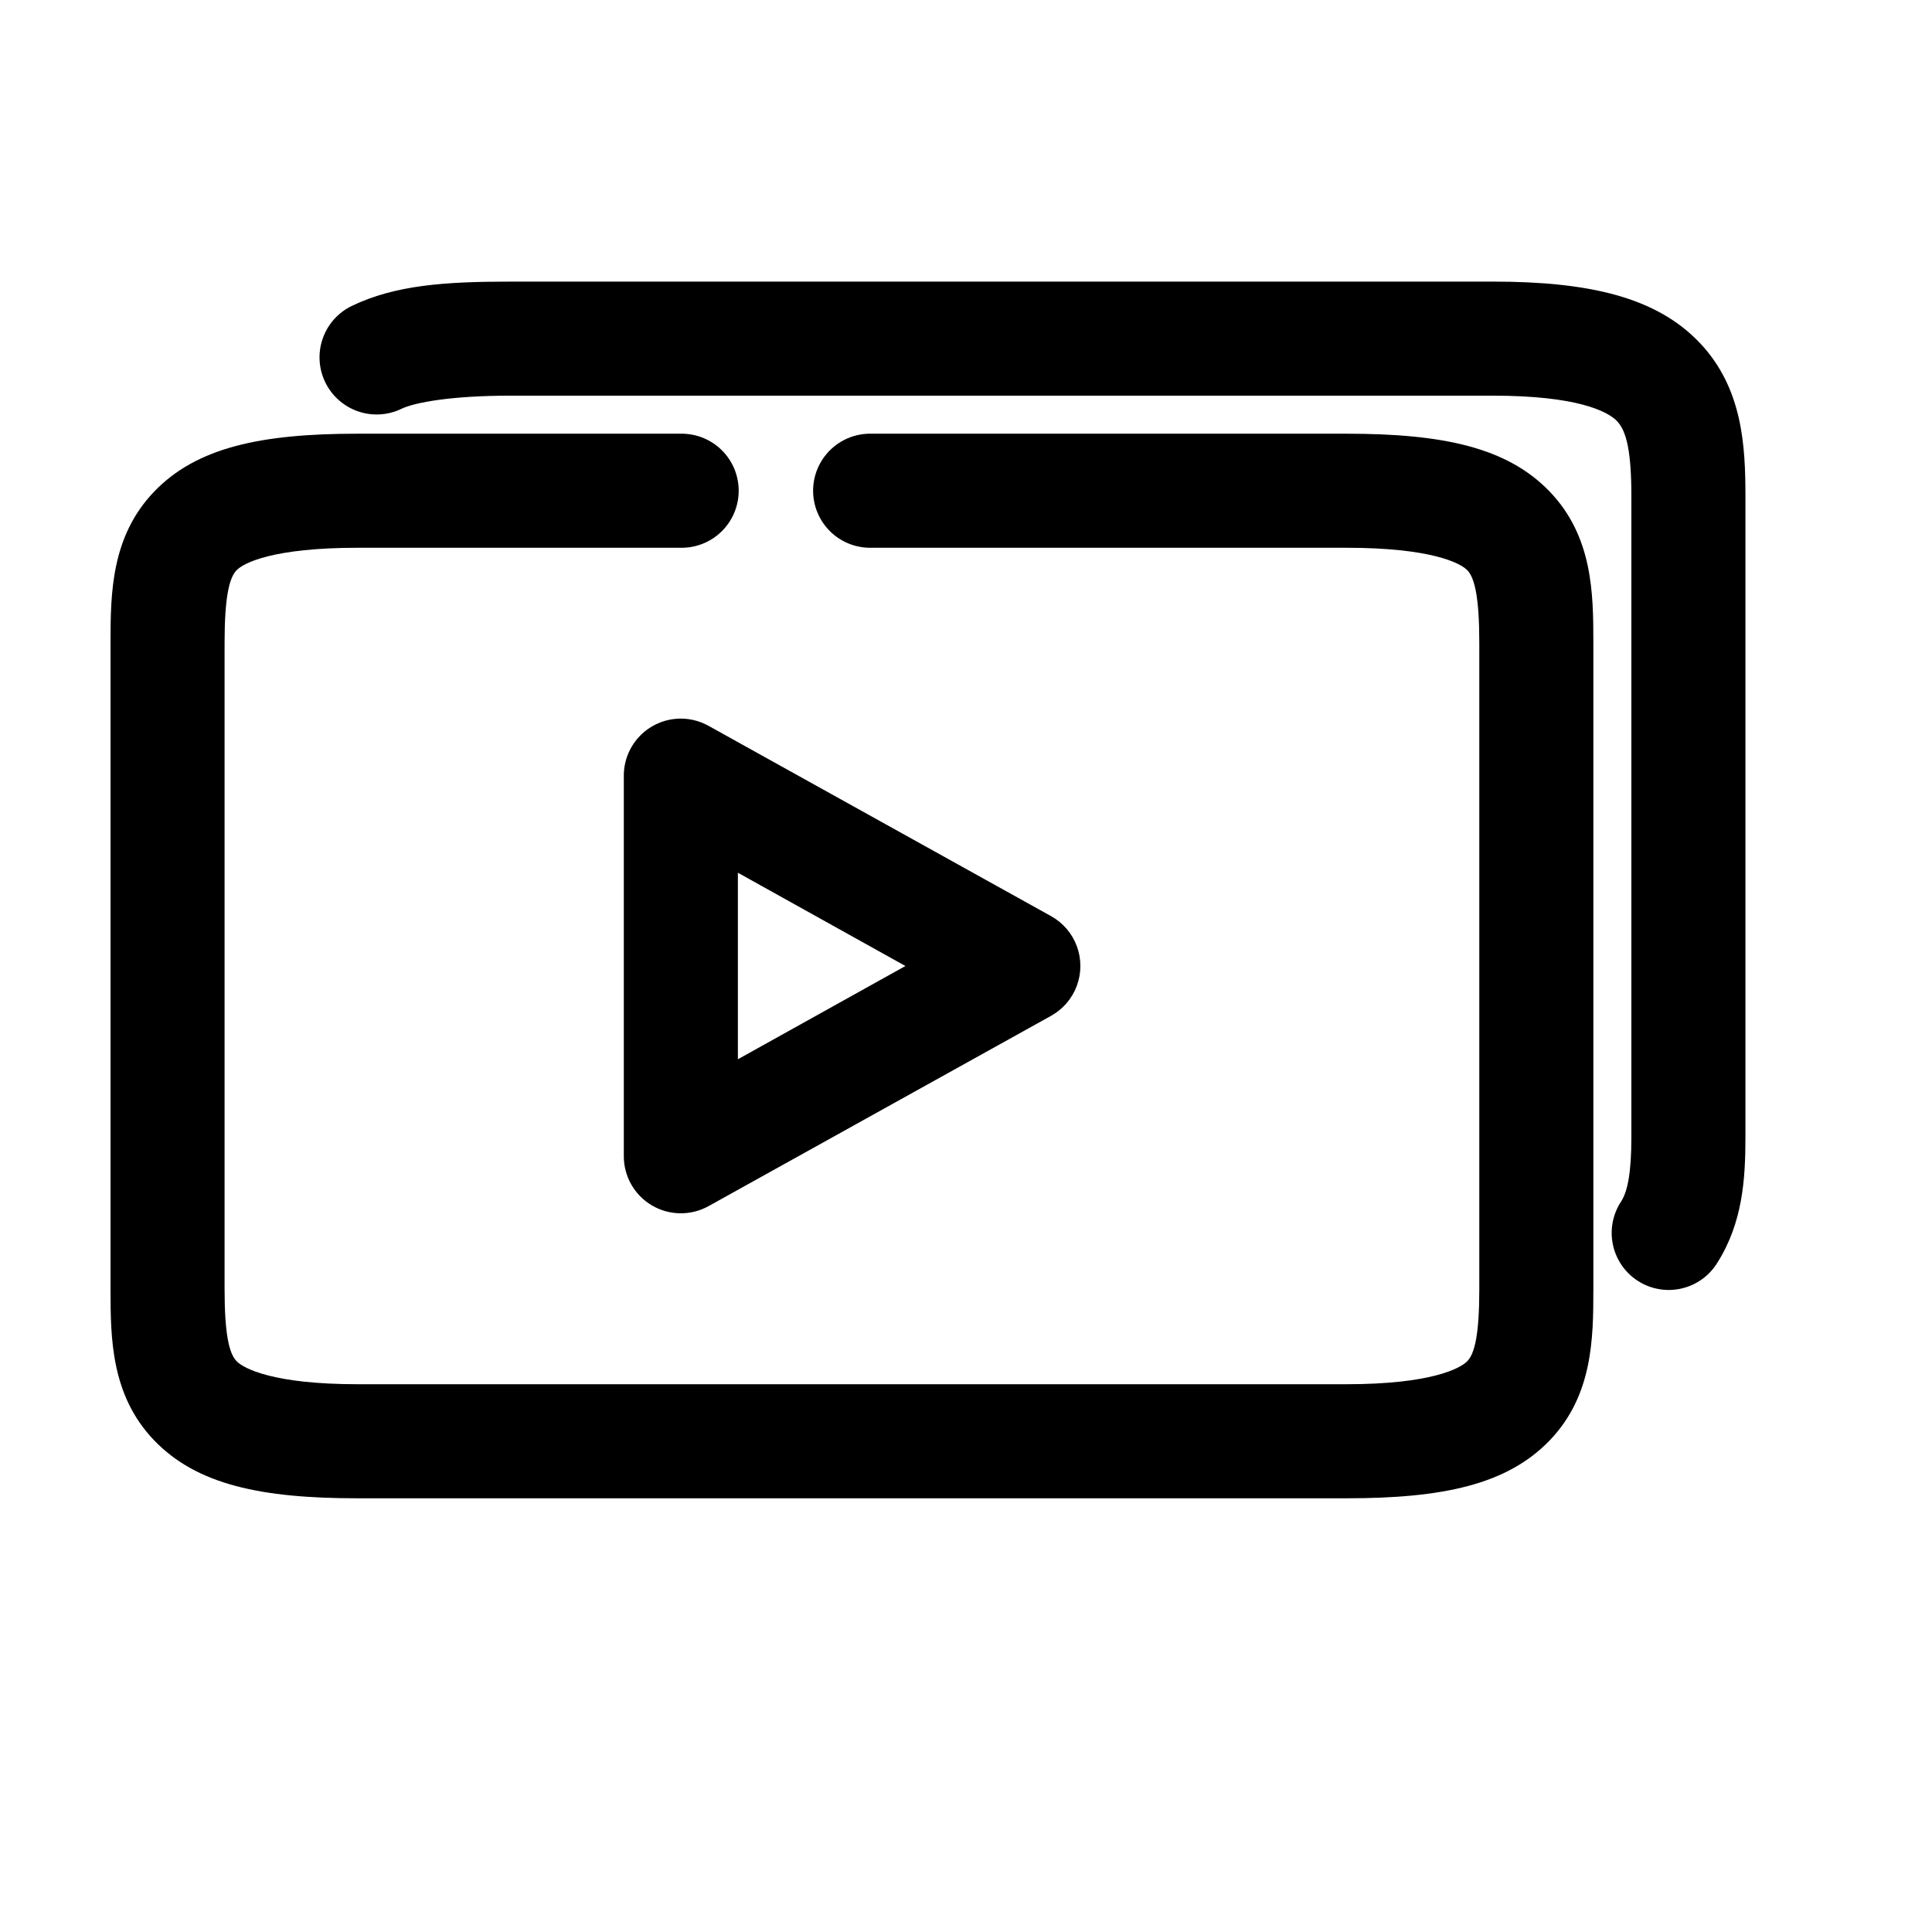 <?xml version="1.0" encoding="UTF-8"?>
<!-- Uploaded to: ICON Repo, www.iconrepo.com, Generator: ICON Repo Mixer Tools -->
<svg fill="#000000" width="800px" height="800px" version="1.1" viewBox="144 144 512 512" xmlns="http://www.w3.org/2000/svg">
 <path d="m279.09 218.63c-17.203 0-30.379 0.922-41.883 6.453-3.609 1.754-6.379 4.871-7.691 8.664-1.316 3.793-1.07 7.957 0.684 11.566 1.754 3.613 4.871 6.383 8.668 7.695 3.793 1.312 7.953 1.066 11.566-0.688 3.449-1.66 13.234-3.465 28.656-3.465h260.56c22.094 0 30.355 4.082 32.906 6.769 2.551 2.688 3.777 8.27 3.777 19.996v169.72c0 9.488-1.016 14.367-2.676 17.004-2.258 3.383-3.059 7.535-2.219 11.516 0.84 3.977 3.246 7.453 6.68 9.633 3.434 2.184 7.598 2.891 11.559 1.961 3.961-0.926 7.379-3.41 9.484-6.891 6.656-10.586 7.398-22.02 7.398-33.223v-169.72c0-13.363-0.699-28.746-12.121-40.777s-29.129-16.215-54.789-16.215c-88.883-0.004-170.93-0.004-260.56 0zm-40.305 40.305c-25.484 0-42.676 3.562-54.004 15.426-11.328 11.867-11.492 26.918-11.492 39.992v171.29c0 13.074 0.164 28.129 11.492 39.992s28.52 15.43 54.004 15.43h261.98c25.48 0 42.672-3.566 54-15.43s11.492-26.918 11.492-39.992v-171.29c0-13.074-0.164-28.125-11.492-39.992-11.328-11.863-28.52-15.426-54-15.426-44.277-0.004-83.535 0-125.95 0-4.047-0.059-7.945 1.508-10.828 4.348-2.879 2.84-4.504 6.719-4.504 10.766s1.625 7.922 4.504 10.762c2.883 2.844 6.781 4.41 10.828 4.352h125.95c22.27 0 30.191 3.965 32.117 5.984 1.926 2.016 3.148 7.191 3.148 19.207v171.29c0 12.02-1.223 17.035-3.148 19.051-1.926 2.016-9.848 6.141-32.117 6.141h-261.98c-22.273 0-30.195-4.125-32.121-6.141-1.922-2.016-3.148-7.031-3.148-19.051v-171.29c0-12.016 1.227-17.191 3.148-19.207 1.926-2.019 9.848-5.984 32.121-5.984h85.645c4.047 0.059 7.945-1.508 10.828-4.352 2.879-2.84 4.504-6.715 4.504-10.762s-1.625-7.926-4.504-10.766c-2.883-2.84-6.781-4.406-10.828-4.348zm84.23 75.57c-3.758 0.355-7.25 2.102-9.785 4.898-2.535 2.797-3.93 6.441-3.914 10.215v100.76c-0.016 5.375 2.824 10.355 7.461 13.078 4.633 2.723 10.367 2.777 15.055 0.148l90.684-50.383c3.164-1.75 5.598-4.578 6.852-7.969 1.258-3.391 1.258-7.121 0-10.512-1.254-3.391-3.688-6.219-6.852-7.969l-90.684-50.383c-2.68-1.512-5.754-2.168-8.816-1.887zm16.531 40.777 44.398 24.719-44.398 24.715z"/>
</svg>
